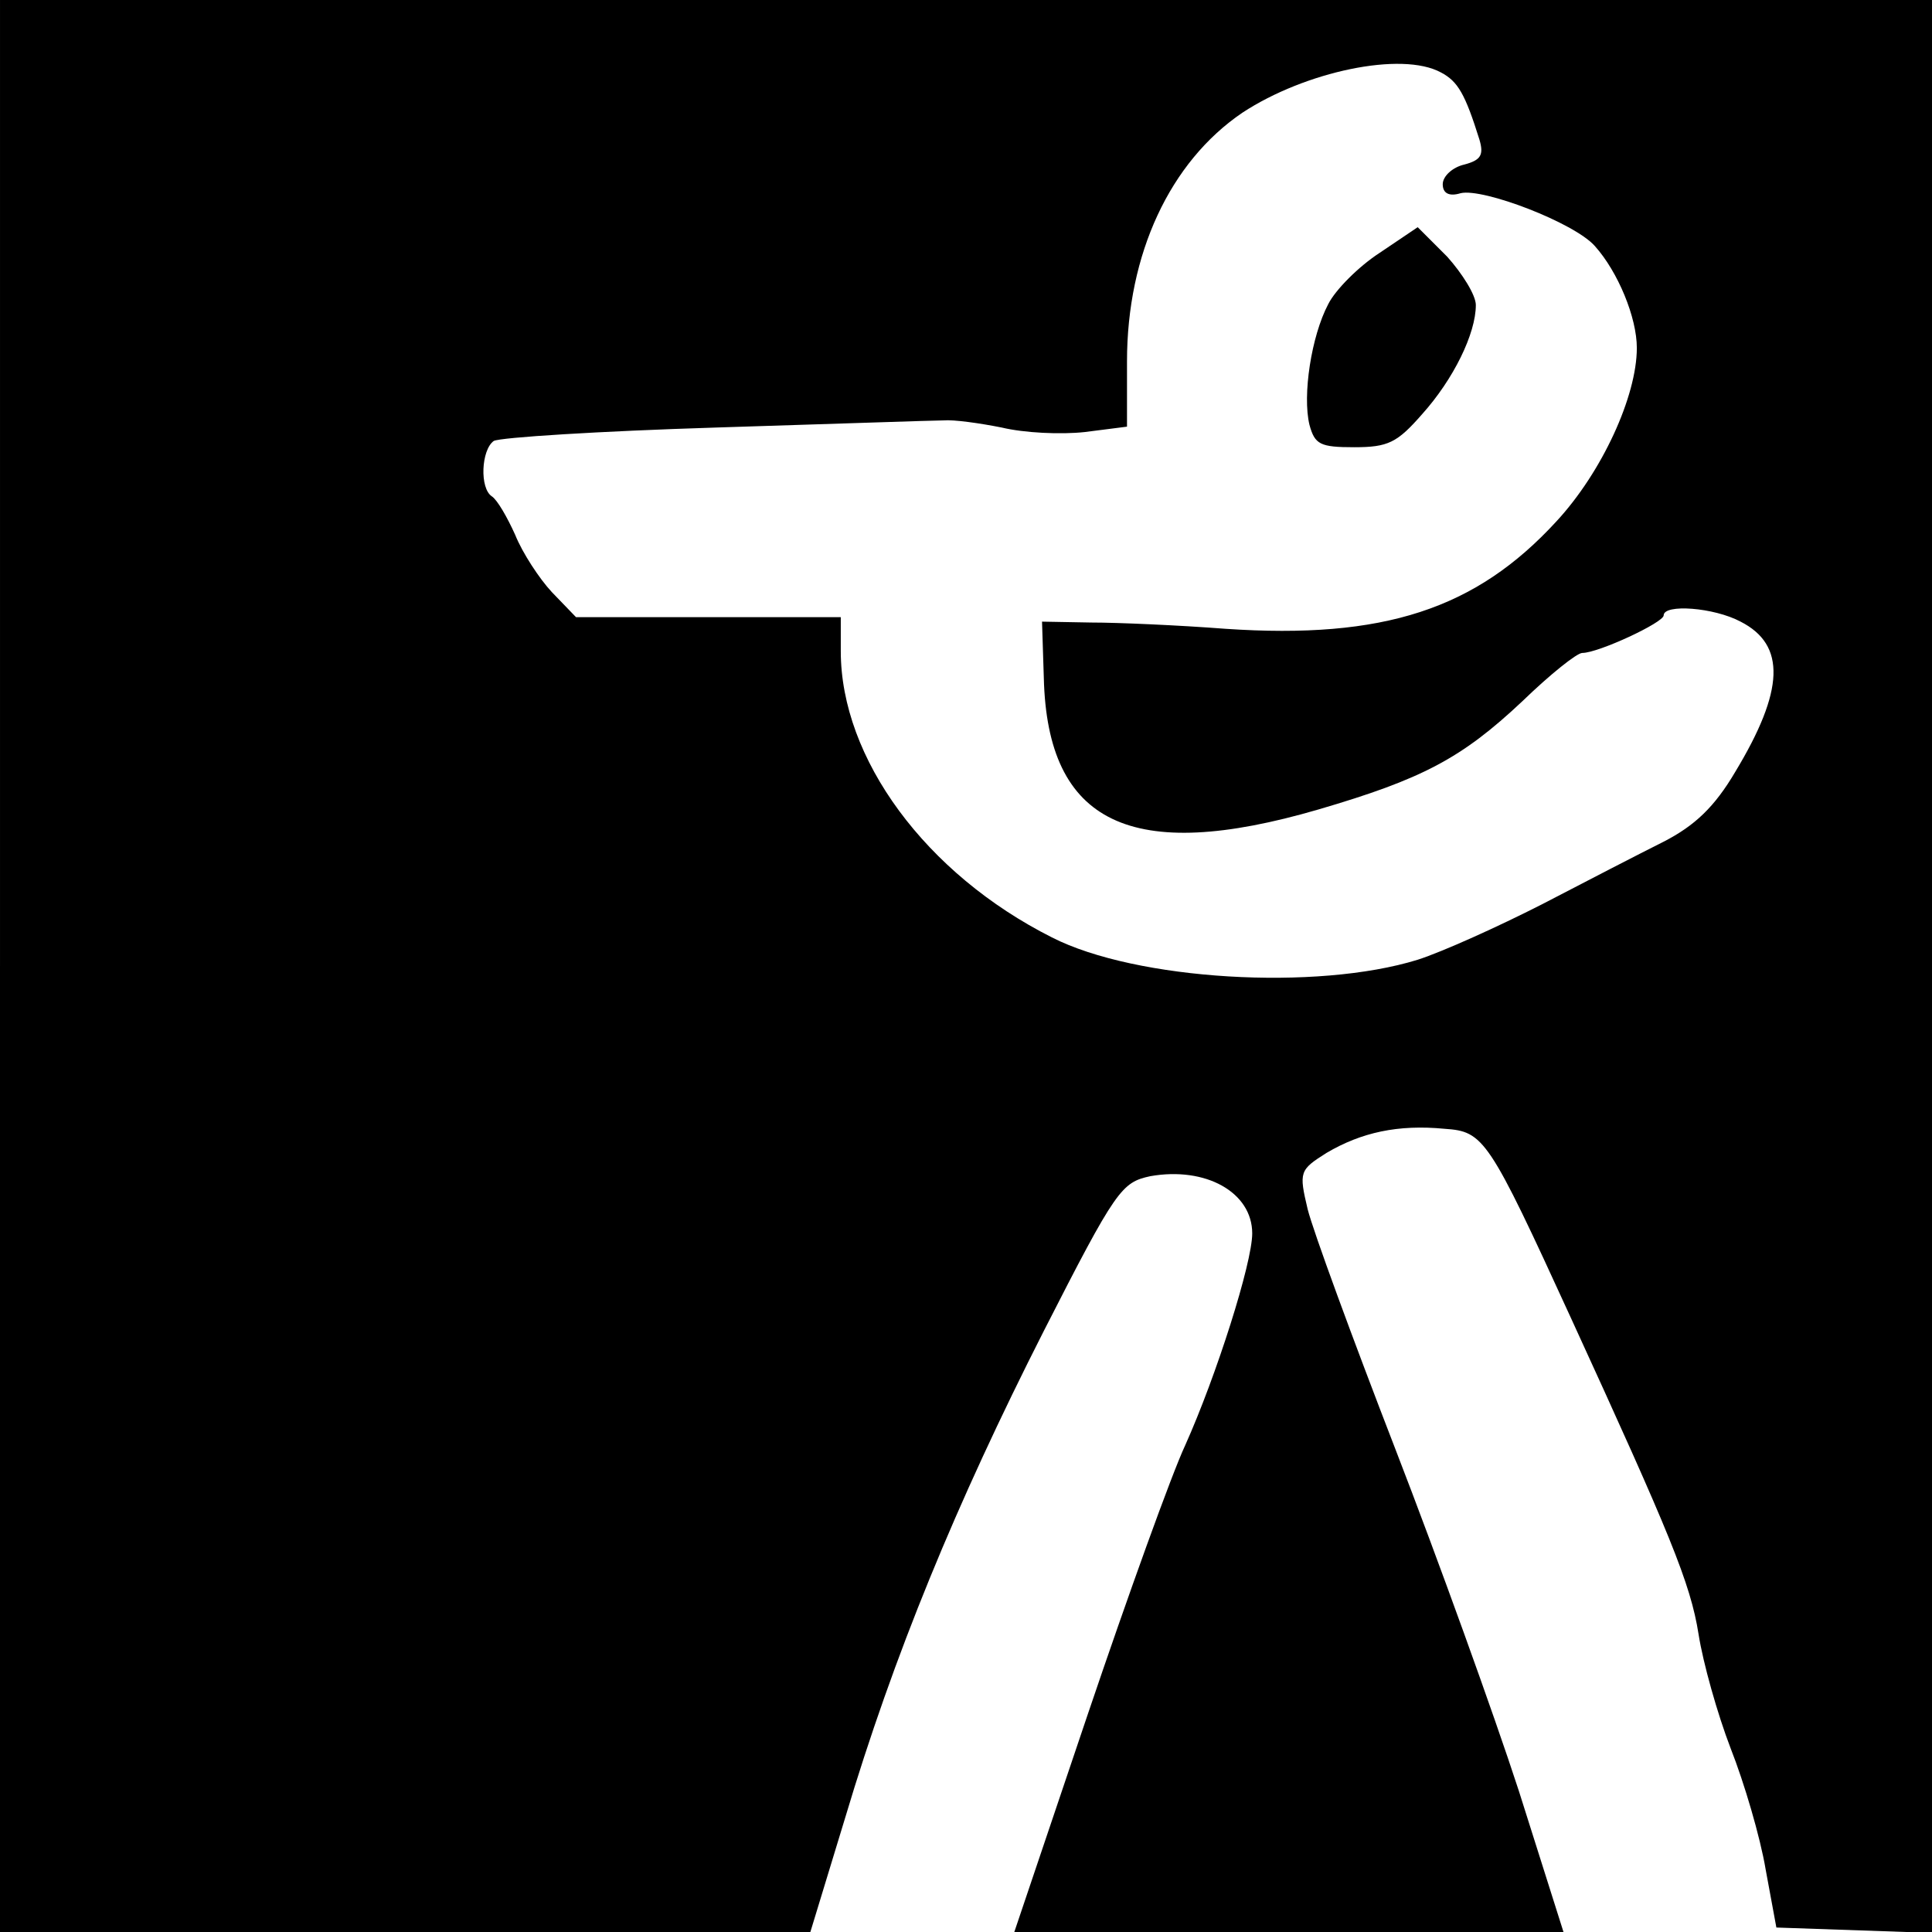 <?xml version="1.0" standalone="no"?>
<!DOCTYPE svg PUBLIC "-//W3C//DTD SVG 20010904//EN"
 "http://www.w3.org/TR/2001/REC-SVG-20010904/DTD/svg10.dtd">
<svg version="1.0" xmlns="http://www.w3.org/2000/svg"
 width="216pt" height="216pt" viewBox="0 0 216 216"
 preserveAspectRatio="xMidYMid meet">
<g transform="translate(0,216) scale(0.1,-0.1)"
fill="#000000" stroke="none">
<path d="M0 1080 l0 -1080 453 0 453 0 39 128 c54 181 124 351 222 544 81 159
87 166 119 173 62 11 114 -18 114 -64 0 -33 -40 -159 -75 -237 -15 -32 -64
-168 -109 -301 l-82 -243 307 0 307 0 -50 158 c-28 86 -90 258 -138 382 -48
124 -92 244 -98 268 -10 42 -9 44 21 63 39 23 80 32 132 27 44 -3 49 -10 142
-213 110 -240 133 -295 142 -352 5 -32 21 -89 36 -128 15 -38 33 -99 39 -135
l12 -65 87 -3 87 -3 0 1081 0 1080 -1080 0 -1080 0 0 -1080z m1611 999 c19
-10 27 -24 43 -75 5 -17 2 -23 -17 -28 -13 -3 -24 -13 -24 -22 0 -10 7 -14 20
-10 25 6 127 -33 150 -59 26 -29 47 -80 47 -114 0 -54 -39 -139 -90 -194 -90
-98 -193 -132 -370 -120 -52 4 -120 7 -150 7 l-55 1 2 -63 c4 -163 98 -208
307 -147 116 34 160 57 228 121 31 30 61 54 67 54 18 0 91 34 91 42 0 13 56 9
86 -7 51 -26 49 -77 -6 -168 -23 -39 -45 -60 -80 -78 -26 -13 -88 -45 -136
-70 -49 -25 -111 -53 -139 -62 -113 -35 -315 -23 -409 25 -141 71 -236 200
-236 320 l0 38 -148 0 -148 0 -27 28 c-14 15 -33 44 -41 64 -9 20 -20 39 -26
43 -14 9 -12 52 2 62 7 4 119 11 248 15 129 4 244 8 255 8 11 1 40 -3 65 -8
25 -6 66 -8 93 -5 l47 6 0 73 c0 120 48 223 129 278 70 46 178 69 222 45z"/>
<path d="M1542 1877 c-23 -15 -49 -41 -57 -57 -19 -36 -29 -102 -21 -135 6
-22 12 -25 50 -25 38 0 48 5 76 37 35 39 60 90 60 122 0 11 -15 35 -32 54
l-33 33 -43 -29z"/>
</g>
</svg>
